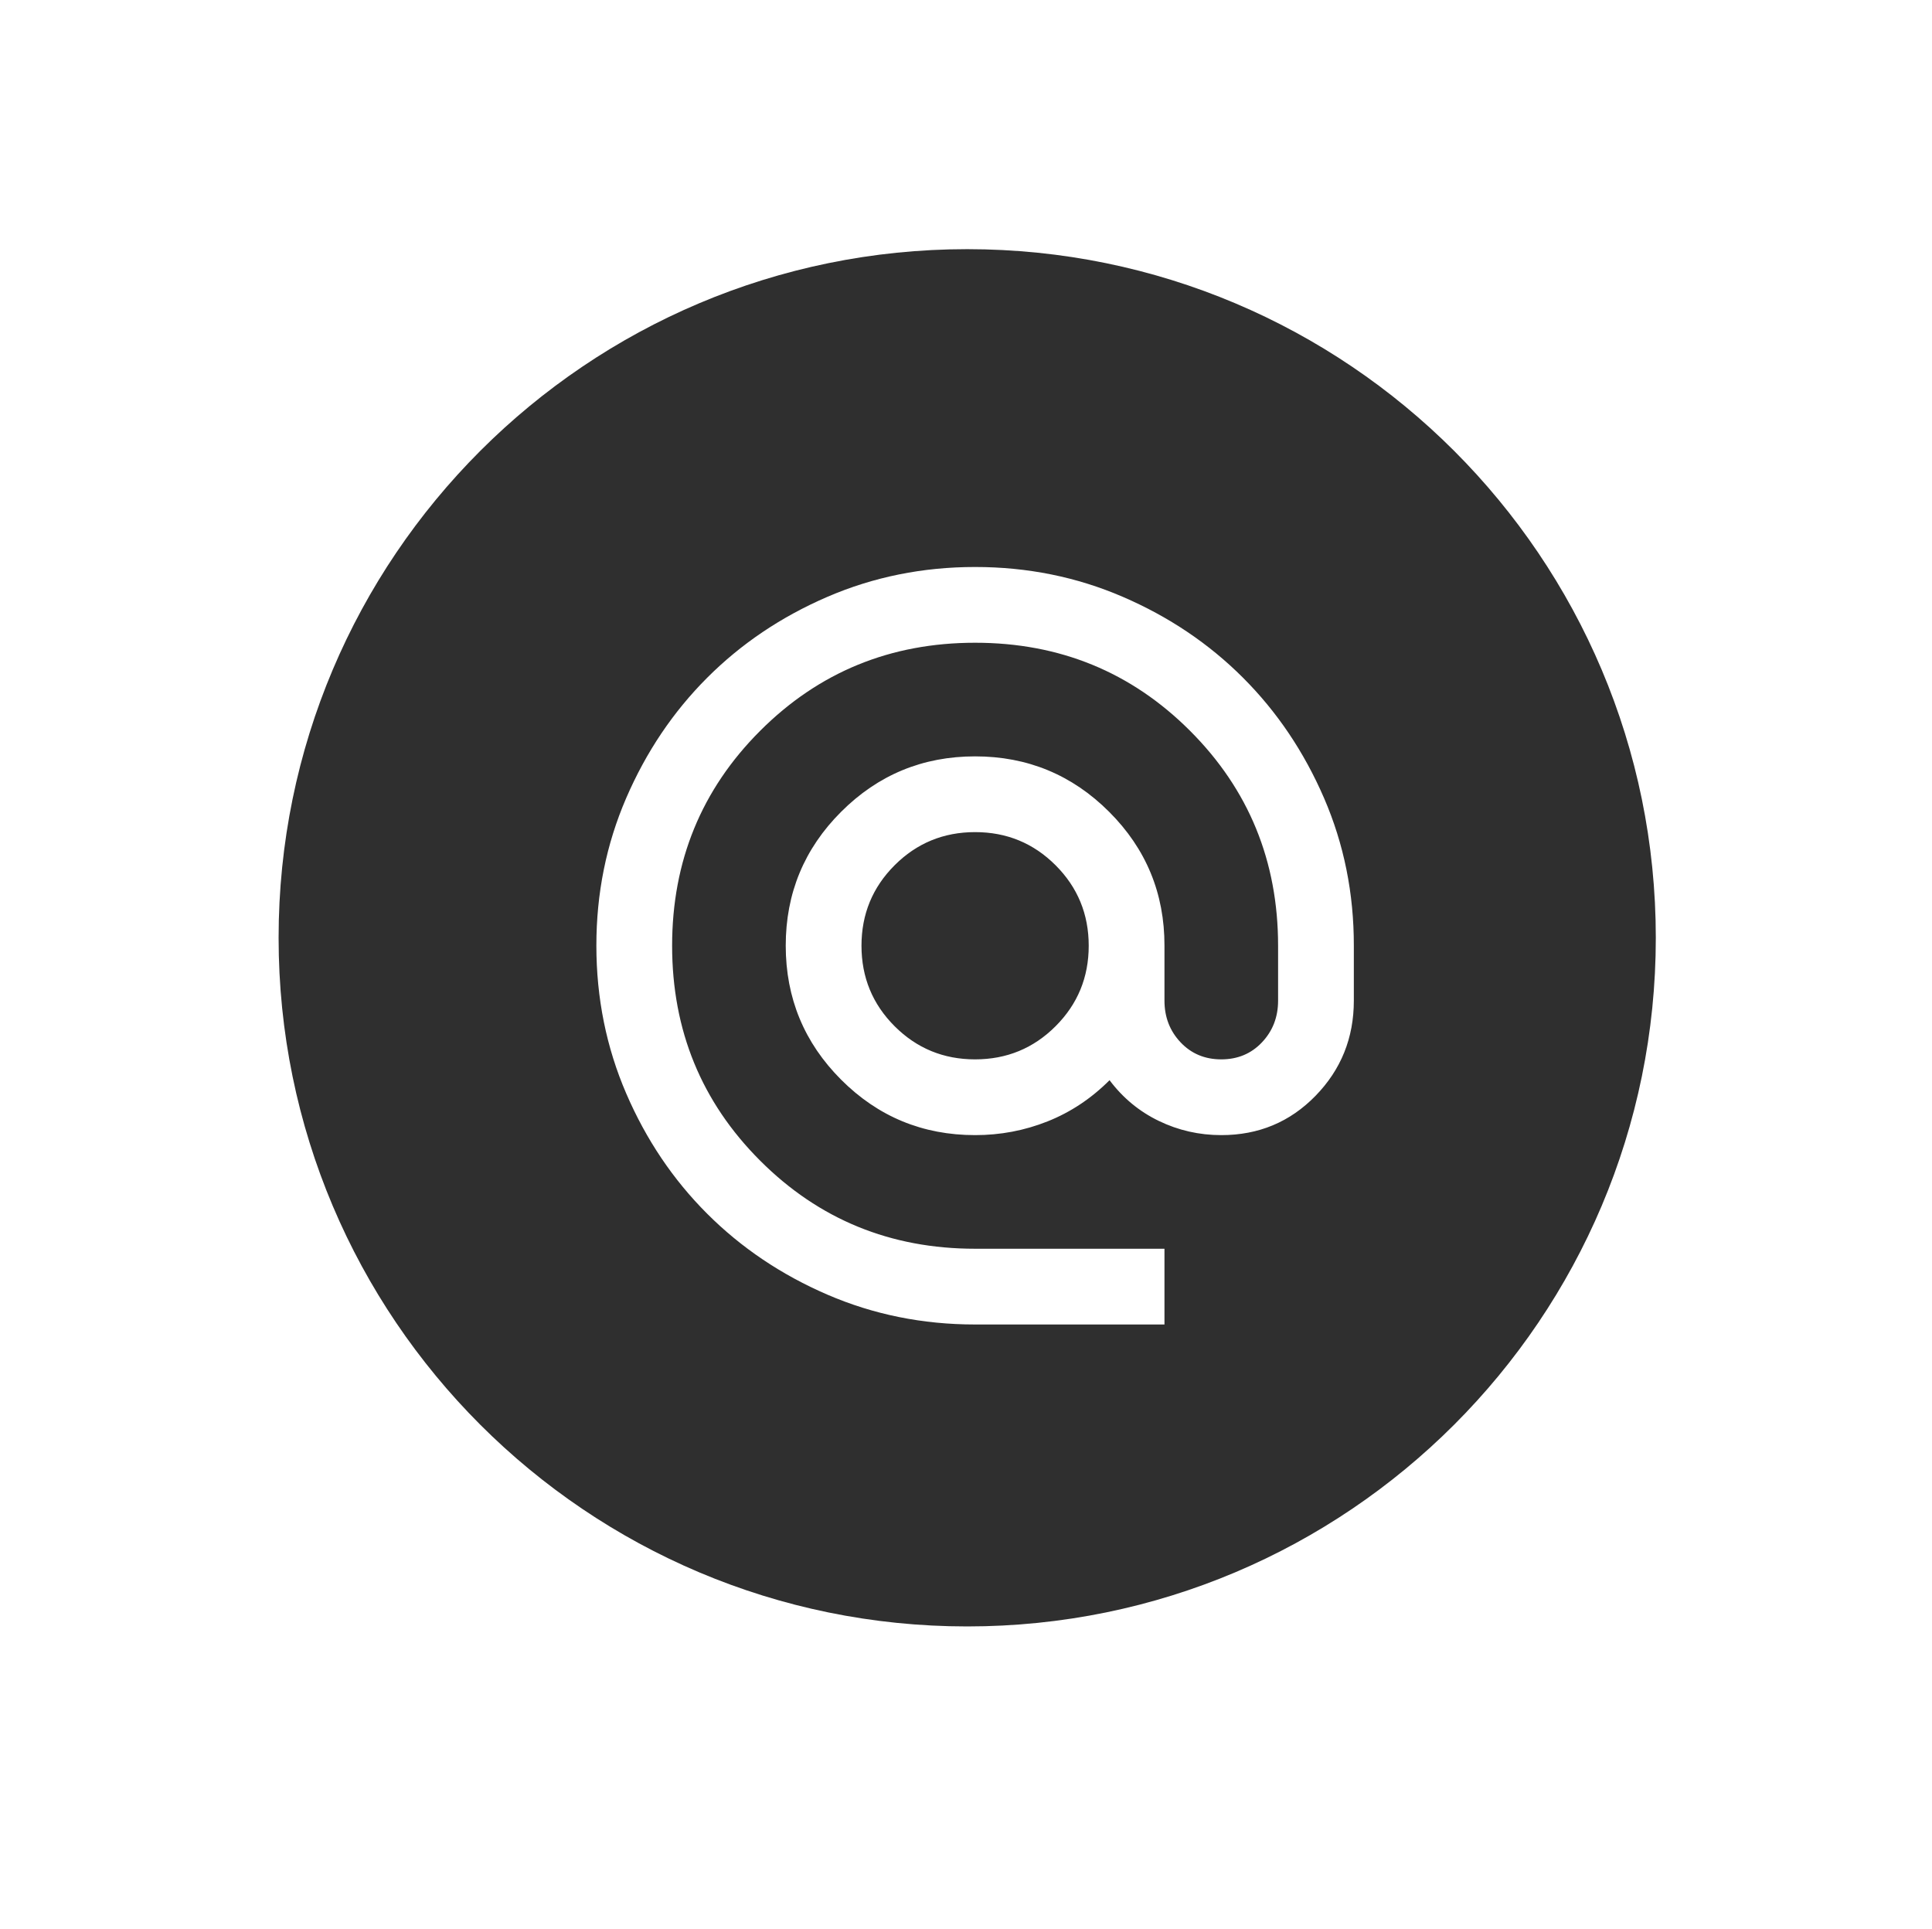 <?xml version="1.0" encoding="UTF-8"?> <svg xmlns="http://www.w3.org/2000/svg" width="697" height="696" viewBox="0 0 697 696" fill="none"><path d="M348.935 89.886C486.135 89.886 597.359 201.109 597.359 338.31C597.359 475.511 486.135 586.735 348.935 586.735C211.734 586.735 100.511 475.511 100.511 338.31C100.511 201.109 211.734 89.886 348.935 89.886ZM351.784 204.542C332.902 204.542 315.139 208.13 298.497 215.308C281.855 222.486 267.395 232.219 255.116 244.507C242.837 256.795 233.104 271.255 225.917 287.888C218.73 304.521 215.141 322.284 215.15 341.175C215.16 360.067 218.748 377.83 225.917 394.462C233.086 411.095 242.819 425.555 255.116 437.843C267.413 450.131 281.873 459.864 298.497 467.042C315.121 474.219 332.883 477.808 351.784 477.808H420.101V450.482H351.784C321.269 450.482 295.422 439.893 274.244 418.714C253.066 397.536 242.478 371.69 242.478 341.175C242.478 310.661 253.066 284.813 274.244 263.635C295.422 242.457 321.269 231.869 351.784 231.869C382.299 231.869 408.145 242.457 429.323 263.635C450.501 284.813 461.091 310.661 461.091 341.175V360.987C461.091 366.908 459.154 371.917 455.283 376.016C451.412 380.115 446.516 382.165 440.596 382.166C434.675 382.166 429.779 380.115 425.907 376.016C422.036 371.917 420.101 366.907 420.101 360.987V341.175C420.128 322.284 413.469 306.174 400.125 292.848C386.781 279.522 370.667 272.859 351.784 272.859C332.901 272.859 316.792 279.522 303.457 292.848C290.122 306.174 283.458 322.283 283.467 341.175C283.476 360.067 290.14 376.176 303.457 389.502C316.774 402.829 332.883 409.492 351.784 409.492C360.884 409.501 369.592 407.852 377.908 404.545C386.225 401.239 393.685 396.284 400.289 389.68C405.071 396.056 410.992 400.952 418.051 404.368C425.11 407.784 432.625 409.492 440.596 409.492C454.04 409.501 465.372 404.778 474.59 395.323C483.808 385.868 488.417 374.422 488.417 360.987V341.175C488.444 322.284 484.86 304.521 477.664 287.888C470.468 271.256 460.731 256.795 448.452 244.507C436.173 232.219 421.712 222.486 405.07 215.308C388.429 208.13 370.667 204.542 351.784 204.542ZM351.784 300.185C363.17 300.185 372.848 304.17 380.818 312.14C388.789 320.11 392.773 329.789 392.773 341.175C392.773 352.561 388.789 362.239 380.818 370.209C372.848 378.18 363.17 382.165 351.784 382.166C340.398 382.166 330.719 378.18 322.749 370.209C314.779 362.239 310.794 352.561 310.794 341.175C310.794 329.789 314.779 320.11 322.749 312.14C330.719 304.17 340.398 300.185 351.784 300.185Z" fill="#2F2F2F"></path></svg> 